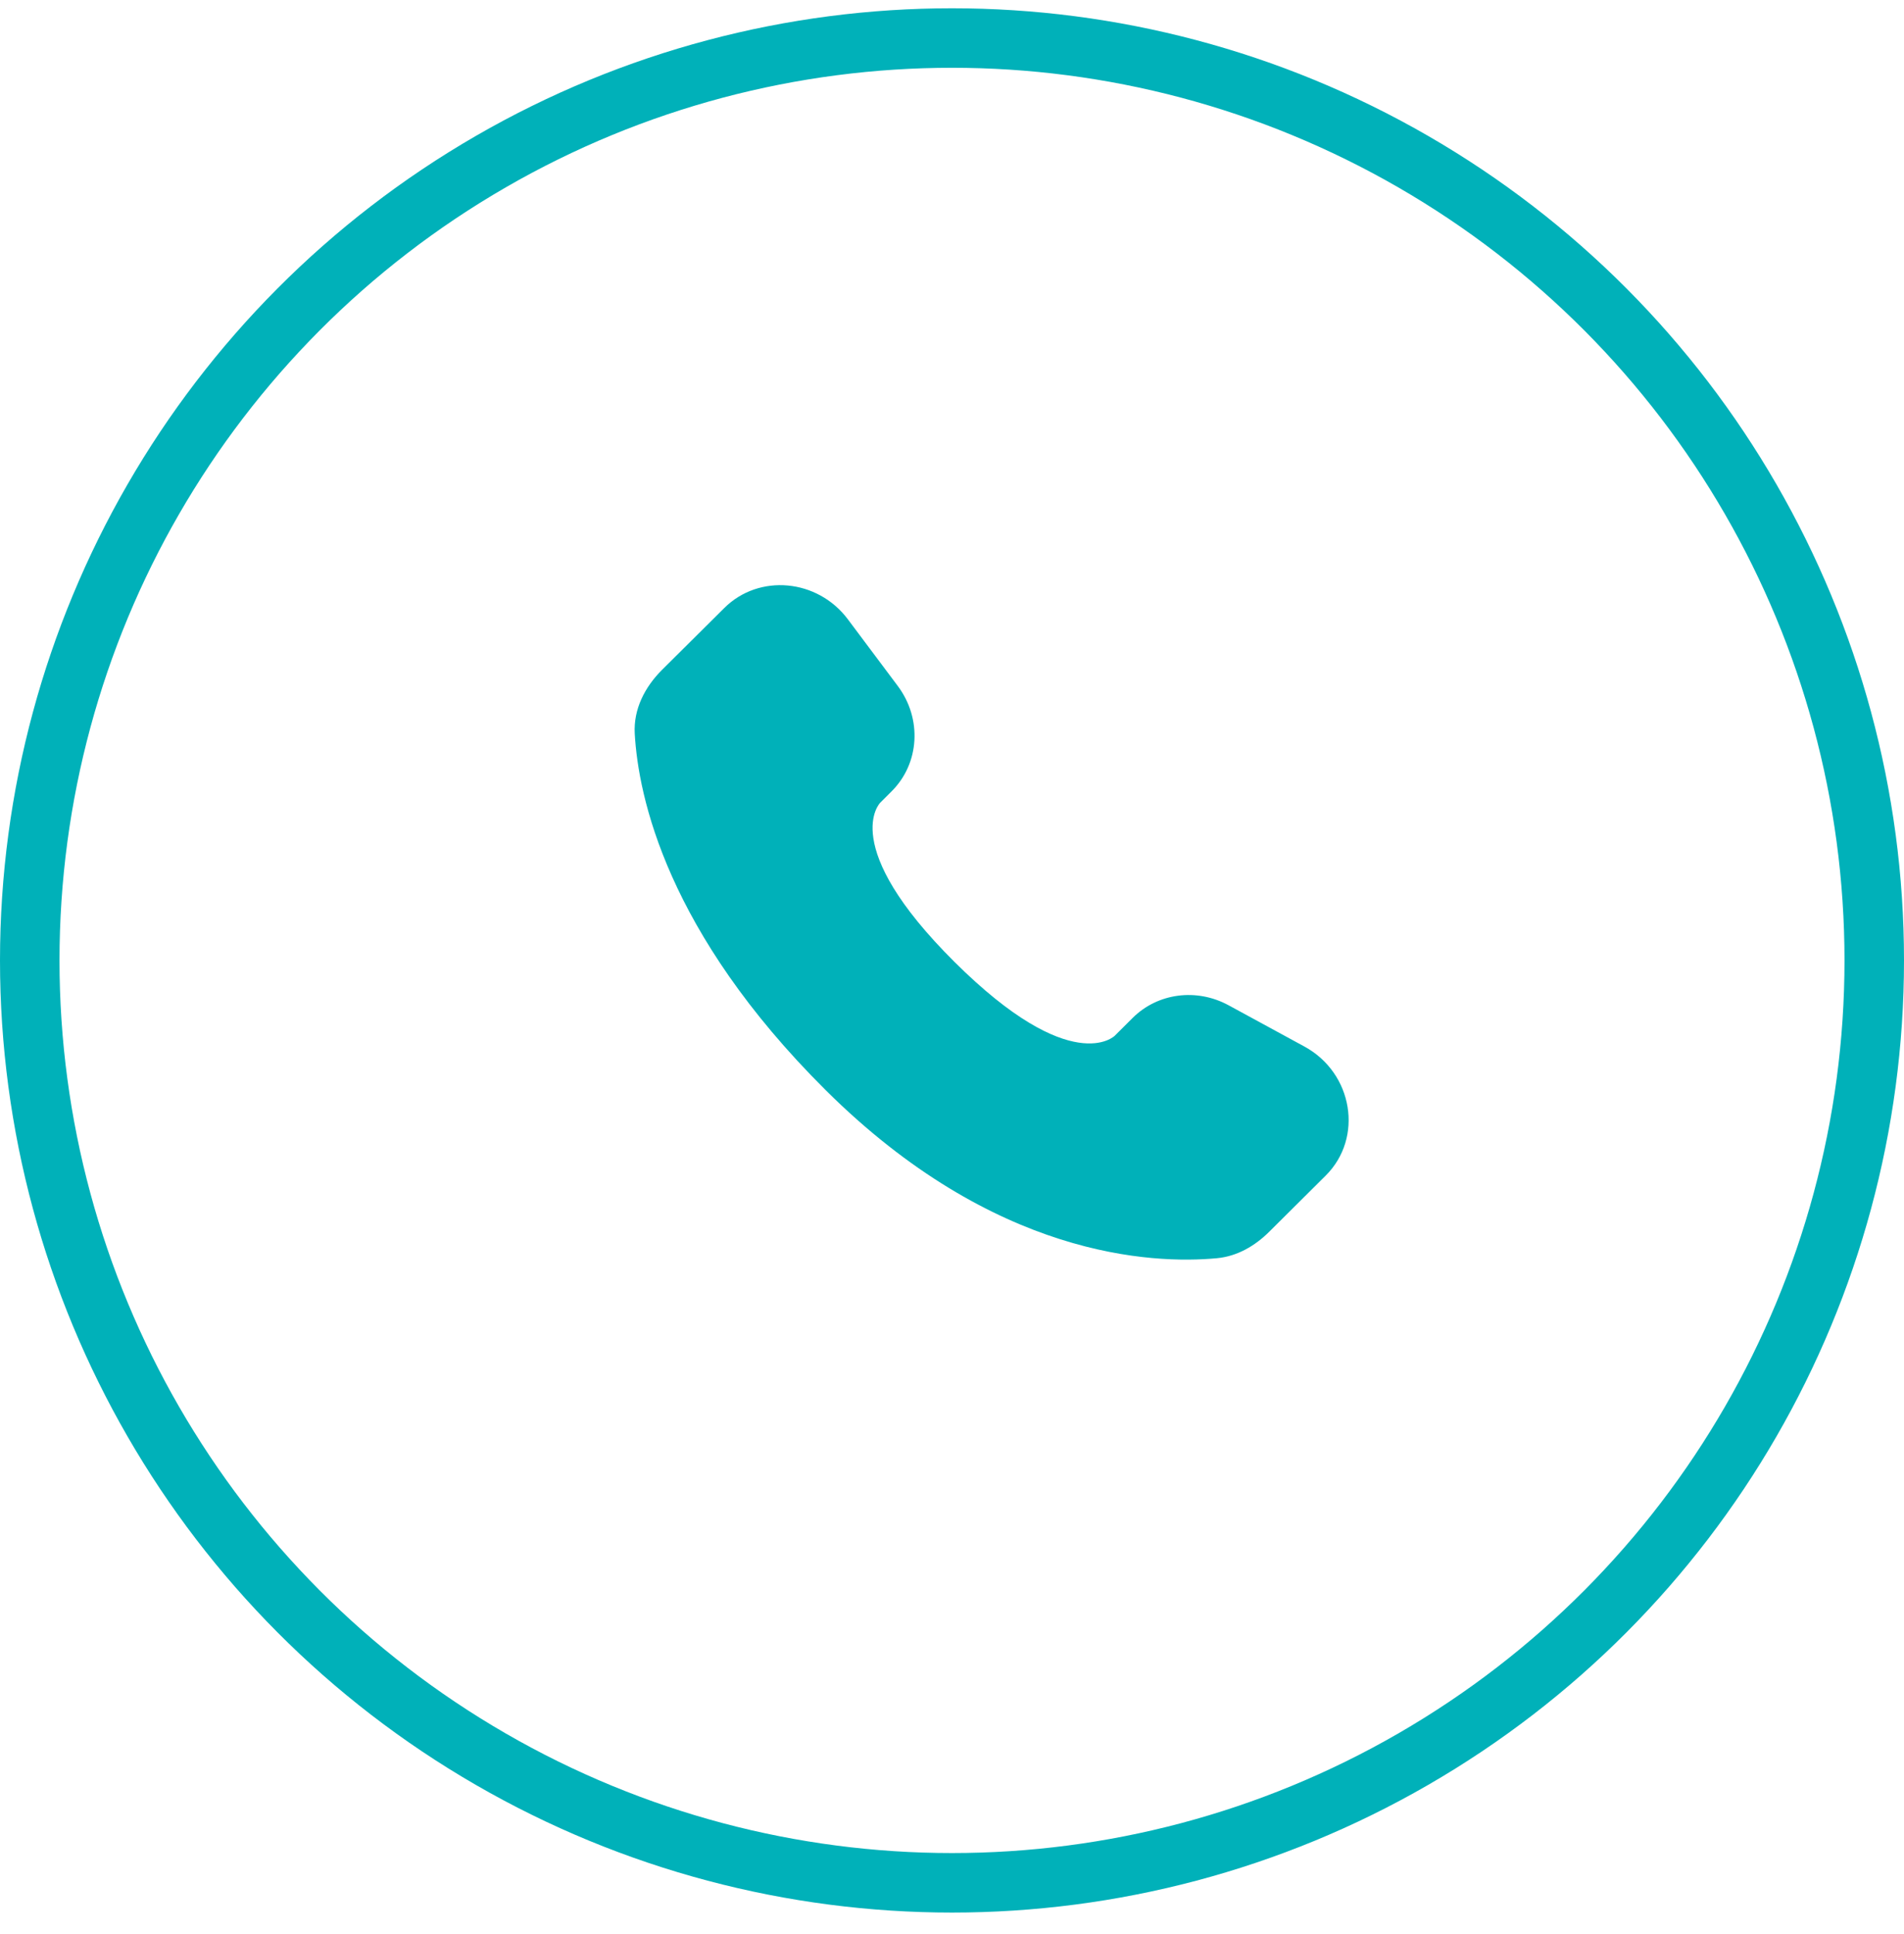 <svg xmlns="http://www.w3.org/2000/svg" width="64" height="65" viewBox="0 0 64 65" fill="none"><path d="M38.075 34.208L37.468 34.812C37.468 34.812 36.024 36.247 32.084 32.329C28.144 28.412 29.588 26.977 29.588 26.977L29.969 26.596C30.912 25.66 31.001 24.156 30.179 23.057L28.499 20.813C27.48 19.453 25.513 19.273 24.347 20.433L22.253 22.513C21.676 23.089 21.289 23.833 21.336 24.66C21.456 26.776 22.413 31.327 27.752 36.636C33.415 42.265 38.728 42.489 40.9 42.287C41.588 42.223 42.185 41.873 42.667 41.393L44.56 39.511C45.84 38.24 45.48 36.06 43.843 35.171L41.296 33.785C40.221 33.201 38.915 33.373 38.075 34.208Z" fill="#00B1B9"></path><circle cx="32" cy="32.278" r="31" stroke="#00B1B9" stroke-width="2"></circle></svg>